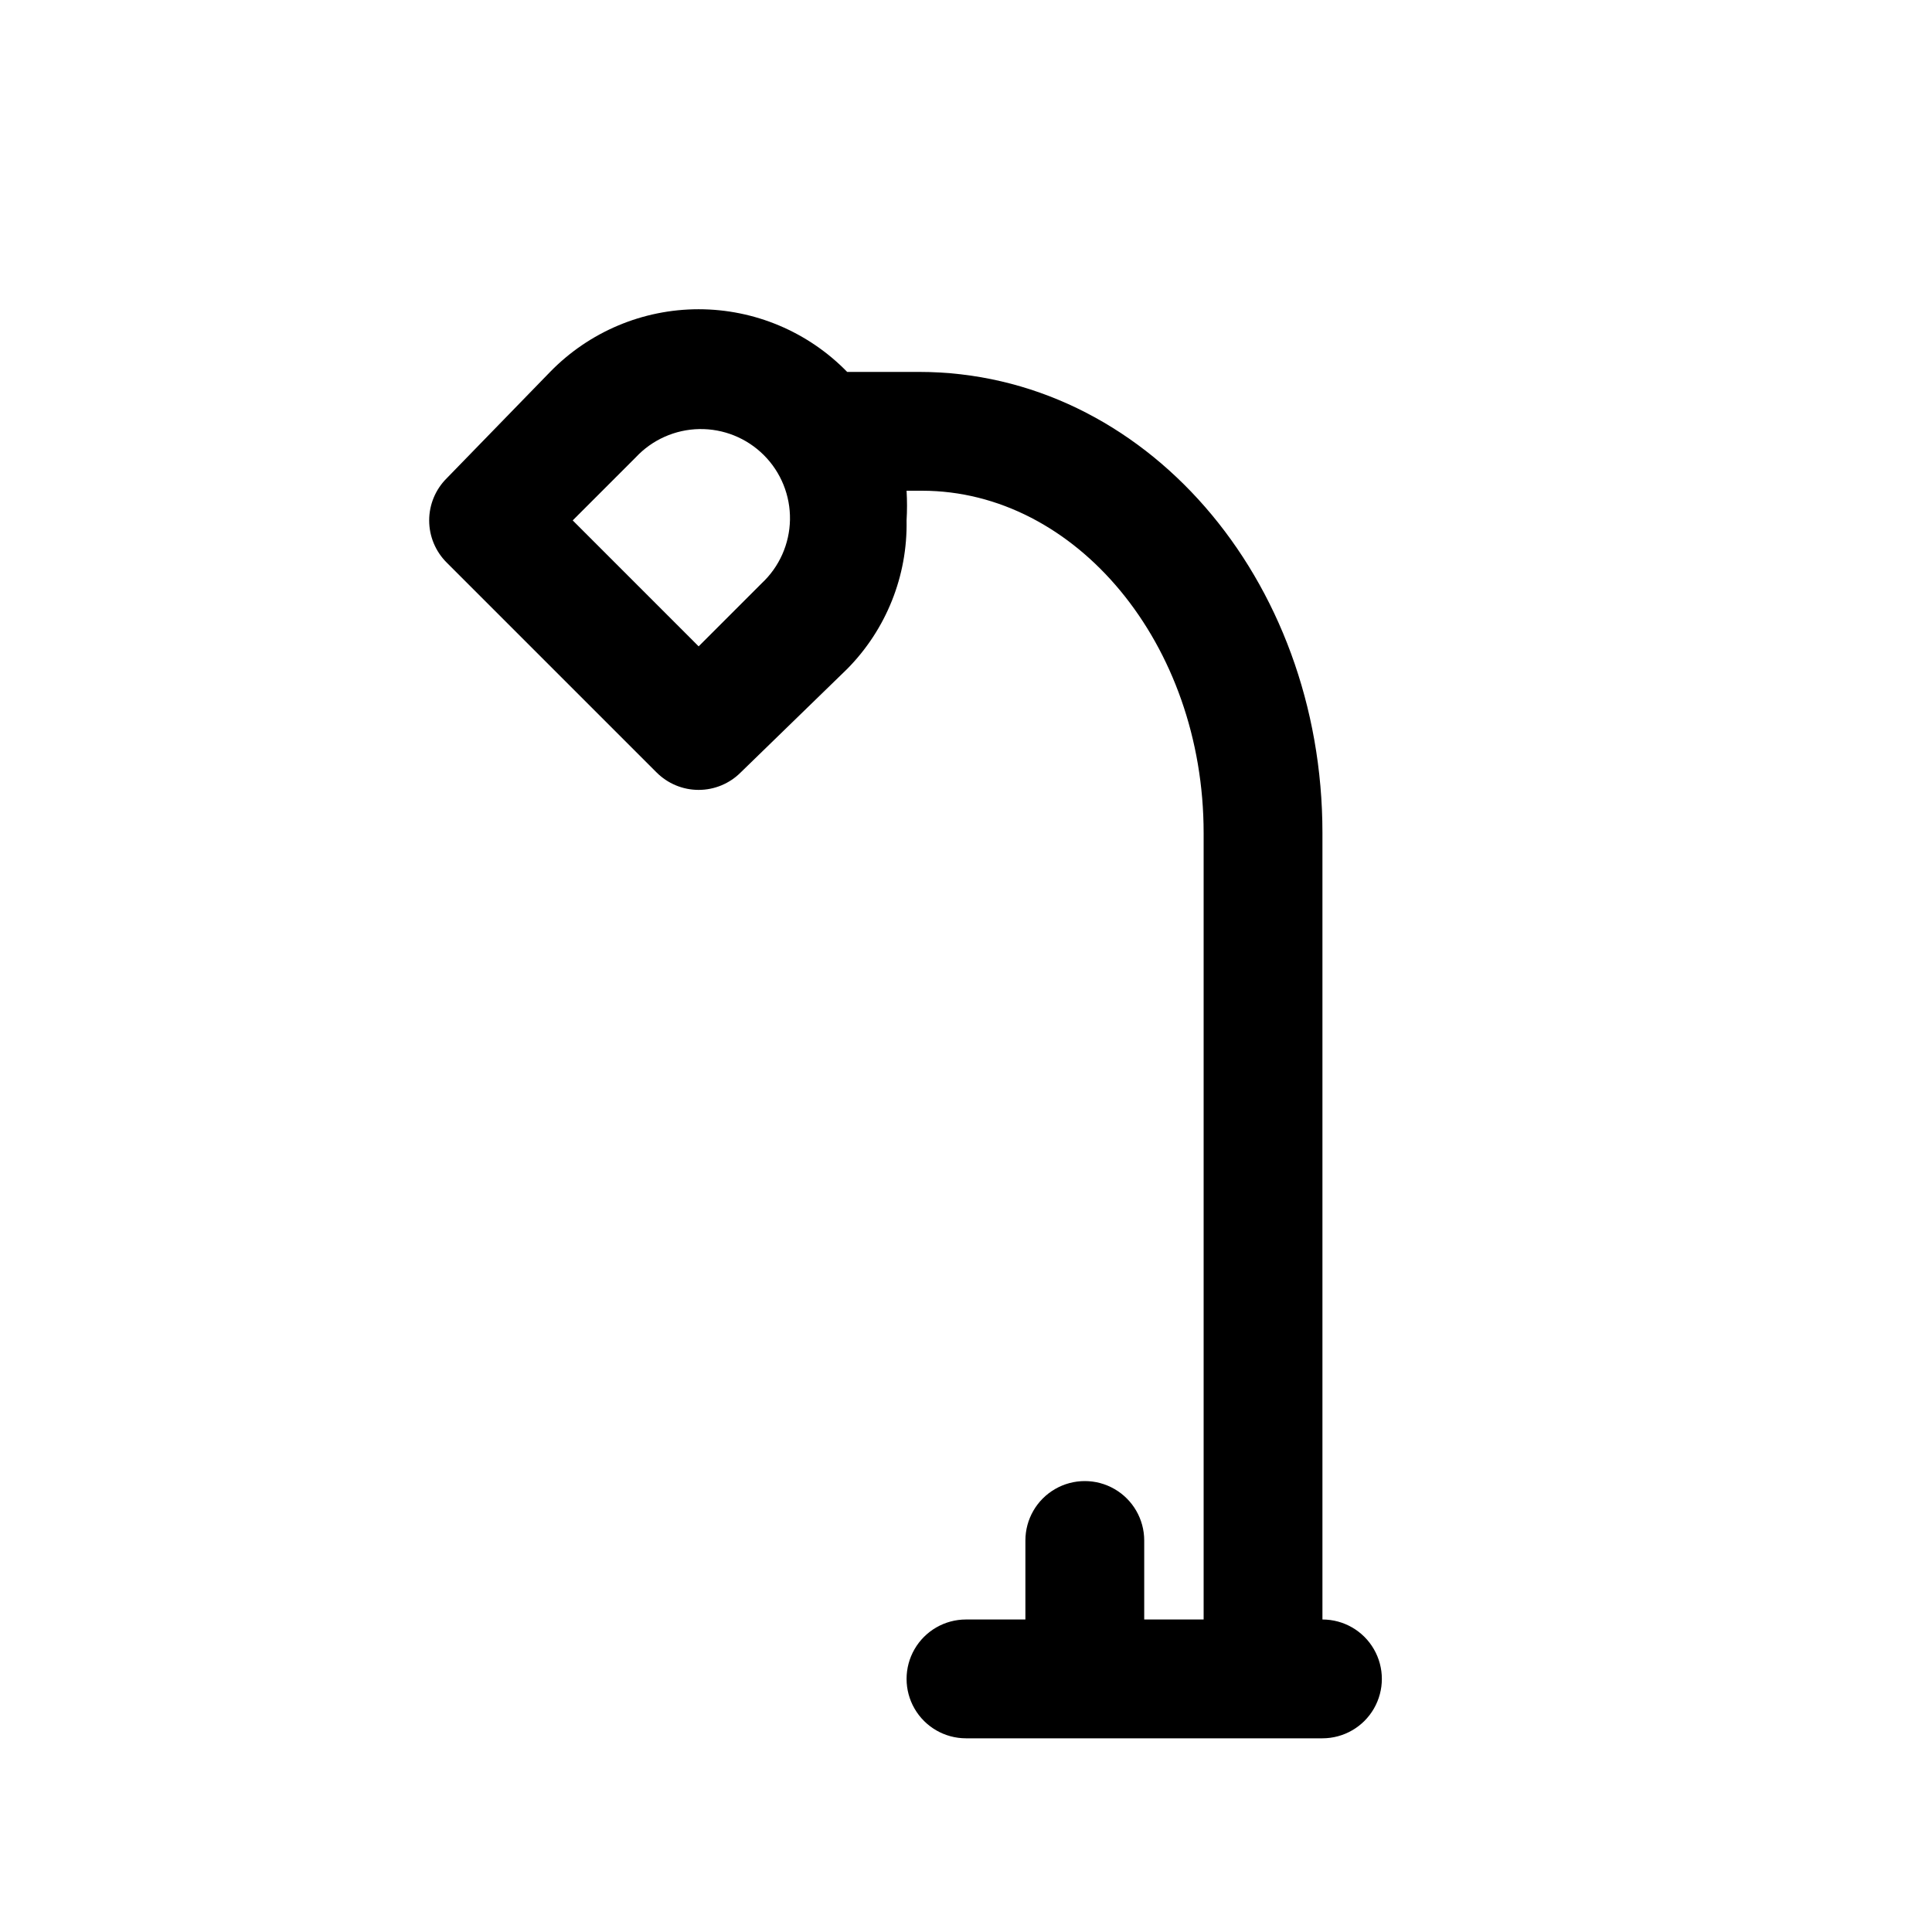 <?xml version="1.0" encoding="UTF-8"?>
<!-- Uploaded to: SVG Repo, www.svgrepo.com, Generator: SVG Repo Mixer Tools -->
<svg fill="#000000" width="800px" height="800px" version="1.1" viewBox="144 144 512 512" xmlns="http://www.w3.org/2000/svg">
 <path d="m494.46 573.18v-208.45c0-67.383-47.23-122.17-106.9-122.17h-19.051c-10.344-10.617-24.539-16.609-39.363-16.609-14.82 0-29.016 5.992-39.359 16.609l-27.395 28.18c-2.981 2.957-4.656 6.981-4.656 11.18s1.676 8.223 4.656 11.18l55.578 55.578v-0.004c2.957 2.981 6.981 4.656 11.176 4.656 4.199 0 8.223-1.676 11.18-4.656l28.184-27.395c10.348-10.457 16.023-24.652 15.742-39.359 0.156-2.621 0.156-5.25 0-7.871h4.094c40.777 0 74.629 40.617 74.629 90.684v208.45h-15.746v-20.941c0-5.625-3-10.82-7.871-13.633s-10.875-2.812-15.746 0c-4.871 2.812-7.871 8.008-7.871 13.633v20.941h-15.742c-5.625 0-10.824 3-13.637 7.871-2.812 4.871-2.812 10.875 0 15.746 2.812 4.871 8.012 7.871 13.637 7.871h94.465-0.004c5.625 0 10.824-3 13.637-7.871 2.812-4.871 2.812-10.875 0-15.746-2.812-4.871-8.012-7.871-13.637-7.871zm-148.62-274.58-16.691 16.691-33.375-33.379 16.688-16.688c4.367-4.688 10.453-7.402 16.863-7.516 6.406-0.109 12.582 2.383 17.113 6.914s7.027 10.711 6.914 17.117c-0.113 6.406-2.824 12.492-7.512 16.859z"/>
</svg>